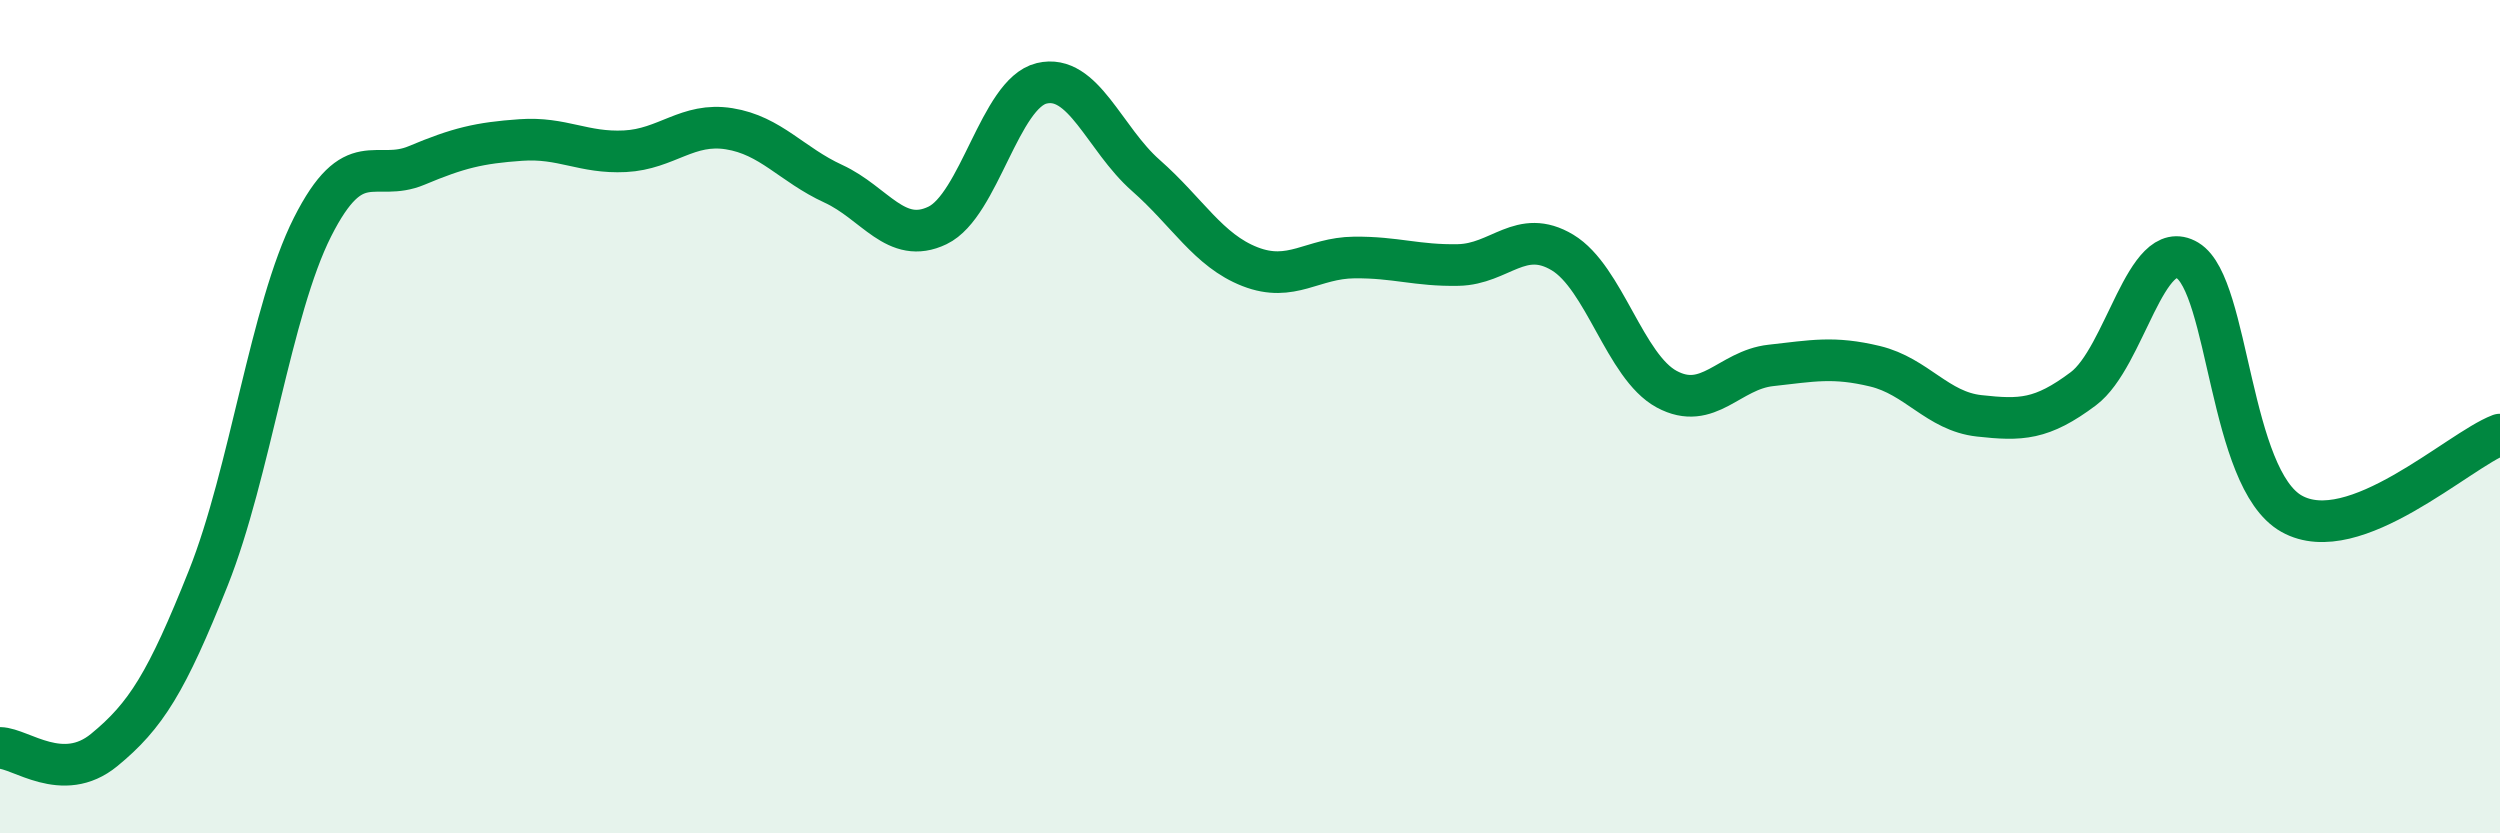 
    <svg width="60" height="20" viewBox="0 0 60 20" xmlns="http://www.w3.org/2000/svg">
      <path
        d="M 0,17.95 C 0.5,17.96 1.5,18.82 2.5,18 C 3.5,17.18 4,16.38 5,13.87 C 6,11.36 6.5,7.43 7.5,5.45 C 8.5,3.47 9,4.39 10,3.97 C 11,3.55 11.5,3.43 12.5,3.36 C 13.5,3.29 14,3.68 15,3.63 C 16,3.58 16.5,2.93 17.5,3.09 C 18.5,3.25 19,3.95 20,4.41 C 21,4.87 21.5,5.89 22.5,5.41 C 23.5,4.93 24,2.24 25,2 C 26,1.76 26.5,3.33 27.5,4.21 C 28.5,5.09 29,6.01 30,6.4 C 31,6.79 31.5,6.19 32.5,6.18 C 33.5,6.17 34,6.38 35,6.36 C 36,6.34 36.5,5.46 37.5,6.06 C 38.5,6.66 39,8.8 40,9.34 C 41,9.88 41.5,8.88 42.5,8.77 C 43.5,8.66 44,8.55 45,8.79 C 46,9.03 46.5,9.87 47.5,9.98 C 48.5,10.09 49,10.08 50,9.33 C 51,8.58 51.5,5.65 52.5,6.25 C 53.5,6.85 53.5,11.49 55,12.33 C 56.5,13.17 59,10.81 60,10.43L60 20L0 20Z"
        fill="#008740"
        opacity="0.1"
        stroke-linecap="round"
        stroke-linejoin="round"
      />
      <path
        d="M 0,17.95 C 0.5,17.96 1.5,18.82 2.5,18 C 3.5,17.18 4,16.38 5,13.87 C 6,11.36 6.5,7.43 7.5,5.45 C 8.5,3.47 9,4.39 10,3.97 C 11,3.55 11.5,3.43 12.5,3.36 C 13.5,3.29 14,3.68 15,3.63 C 16,3.58 16.5,2.93 17.5,3.09 C 18.5,3.25 19,3.95 20,4.41 C 21,4.87 21.5,5.89 22.5,5.41 C 23.5,4.93 24,2.24 25,2 C 26,1.76 26.5,3.33 27.5,4.21 C 28.5,5.09 29,6.01 30,6.4 C 31,6.79 31.5,6.19 32.5,6.18 C 33.5,6.17 34,6.38 35,6.36 C 36,6.34 36.5,5.46 37.5,6.06 C 38.5,6.66 39,8.8 40,9.34 C 41,9.88 41.5,8.88 42.5,8.77 C 43.5,8.66 44,8.55 45,8.79 C 46,9.03 46.5,9.87 47.5,9.98 C 48.5,10.09 49,10.08 50,9.33 C 51,8.58 51.5,5.65 52.5,6.25 C 53.5,6.85 53.5,11.49 55,12.33 C 56.5,13.17 59,10.81 60,10.43"
        stroke="#008740"
        stroke-width="1"
        fill="none"
        stroke-linecap="round"
        stroke-linejoin="round"
      />
    </svg>
  